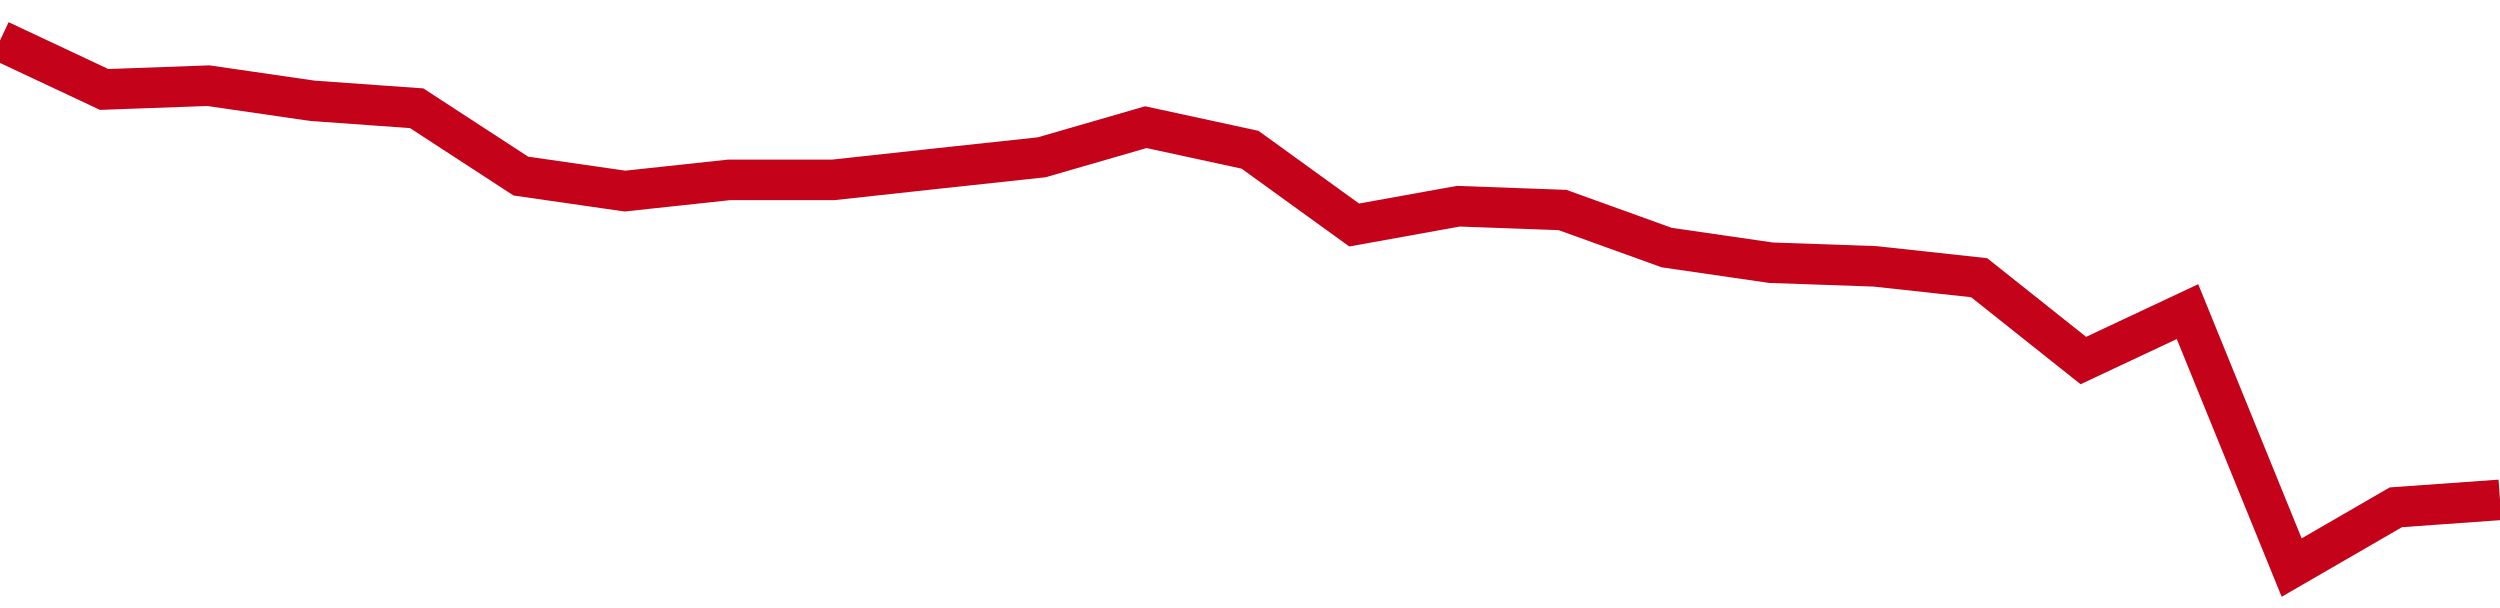 <!-- Generated with https://github.com/jxxe/sparkline/ --><svg viewBox="0 0 185 45" class="sparkline" xmlns="http://www.w3.org/2000/svg"><path class="sparkline--fill" d="M 0 3 L 0 3 L 7.708 6.62 L 15.417 6.34 L 23.125 7.46 L 30.833 8.01 L 38.542 13.03 L 46.25 14.14 L 53.958 13.31 L 61.667 13.31 L 69.375 12.47 L 77.083 11.64 L 84.792 9.41 L 92.5 11.08 L 100.208 16.65 L 107.917 15.26 L 115.625 15.54 L 123.333 18.32 L 131.042 19.44 L 138.75 19.71 L 146.458 20.55 L 154.167 26.68 L 161.875 23.06 L 169.583 42 L 177.292 37.54 L 185 36.99 V 45 L 0 45 Z" stroke="none" fill="none" ></path><path class="sparkline--line" d="M 0 3 L 0 3 L 7.708 6.62 L 15.417 6.34 L 23.125 7.46 L 30.833 8.01 L 38.542 13.03 L 46.25 14.14 L 53.958 13.31 L 61.667 13.31 L 69.375 12.47 L 77.083 11.64 L 84.792 9.41 L 92.5 11.08 L 100.208 16.65 L 107.917 15.26 L 115.625 15.54 L 123.333 18.32 L 131.042 19.44 L 138.75 19.71 L 146.458 20.55 L 154.167 26.68 L 161.875 23.06 L 169.583 42 L 177.292 37.54 L 185 36.99" fill="none" stroke-width="3" stroke="#C4021A" ></path></svg>